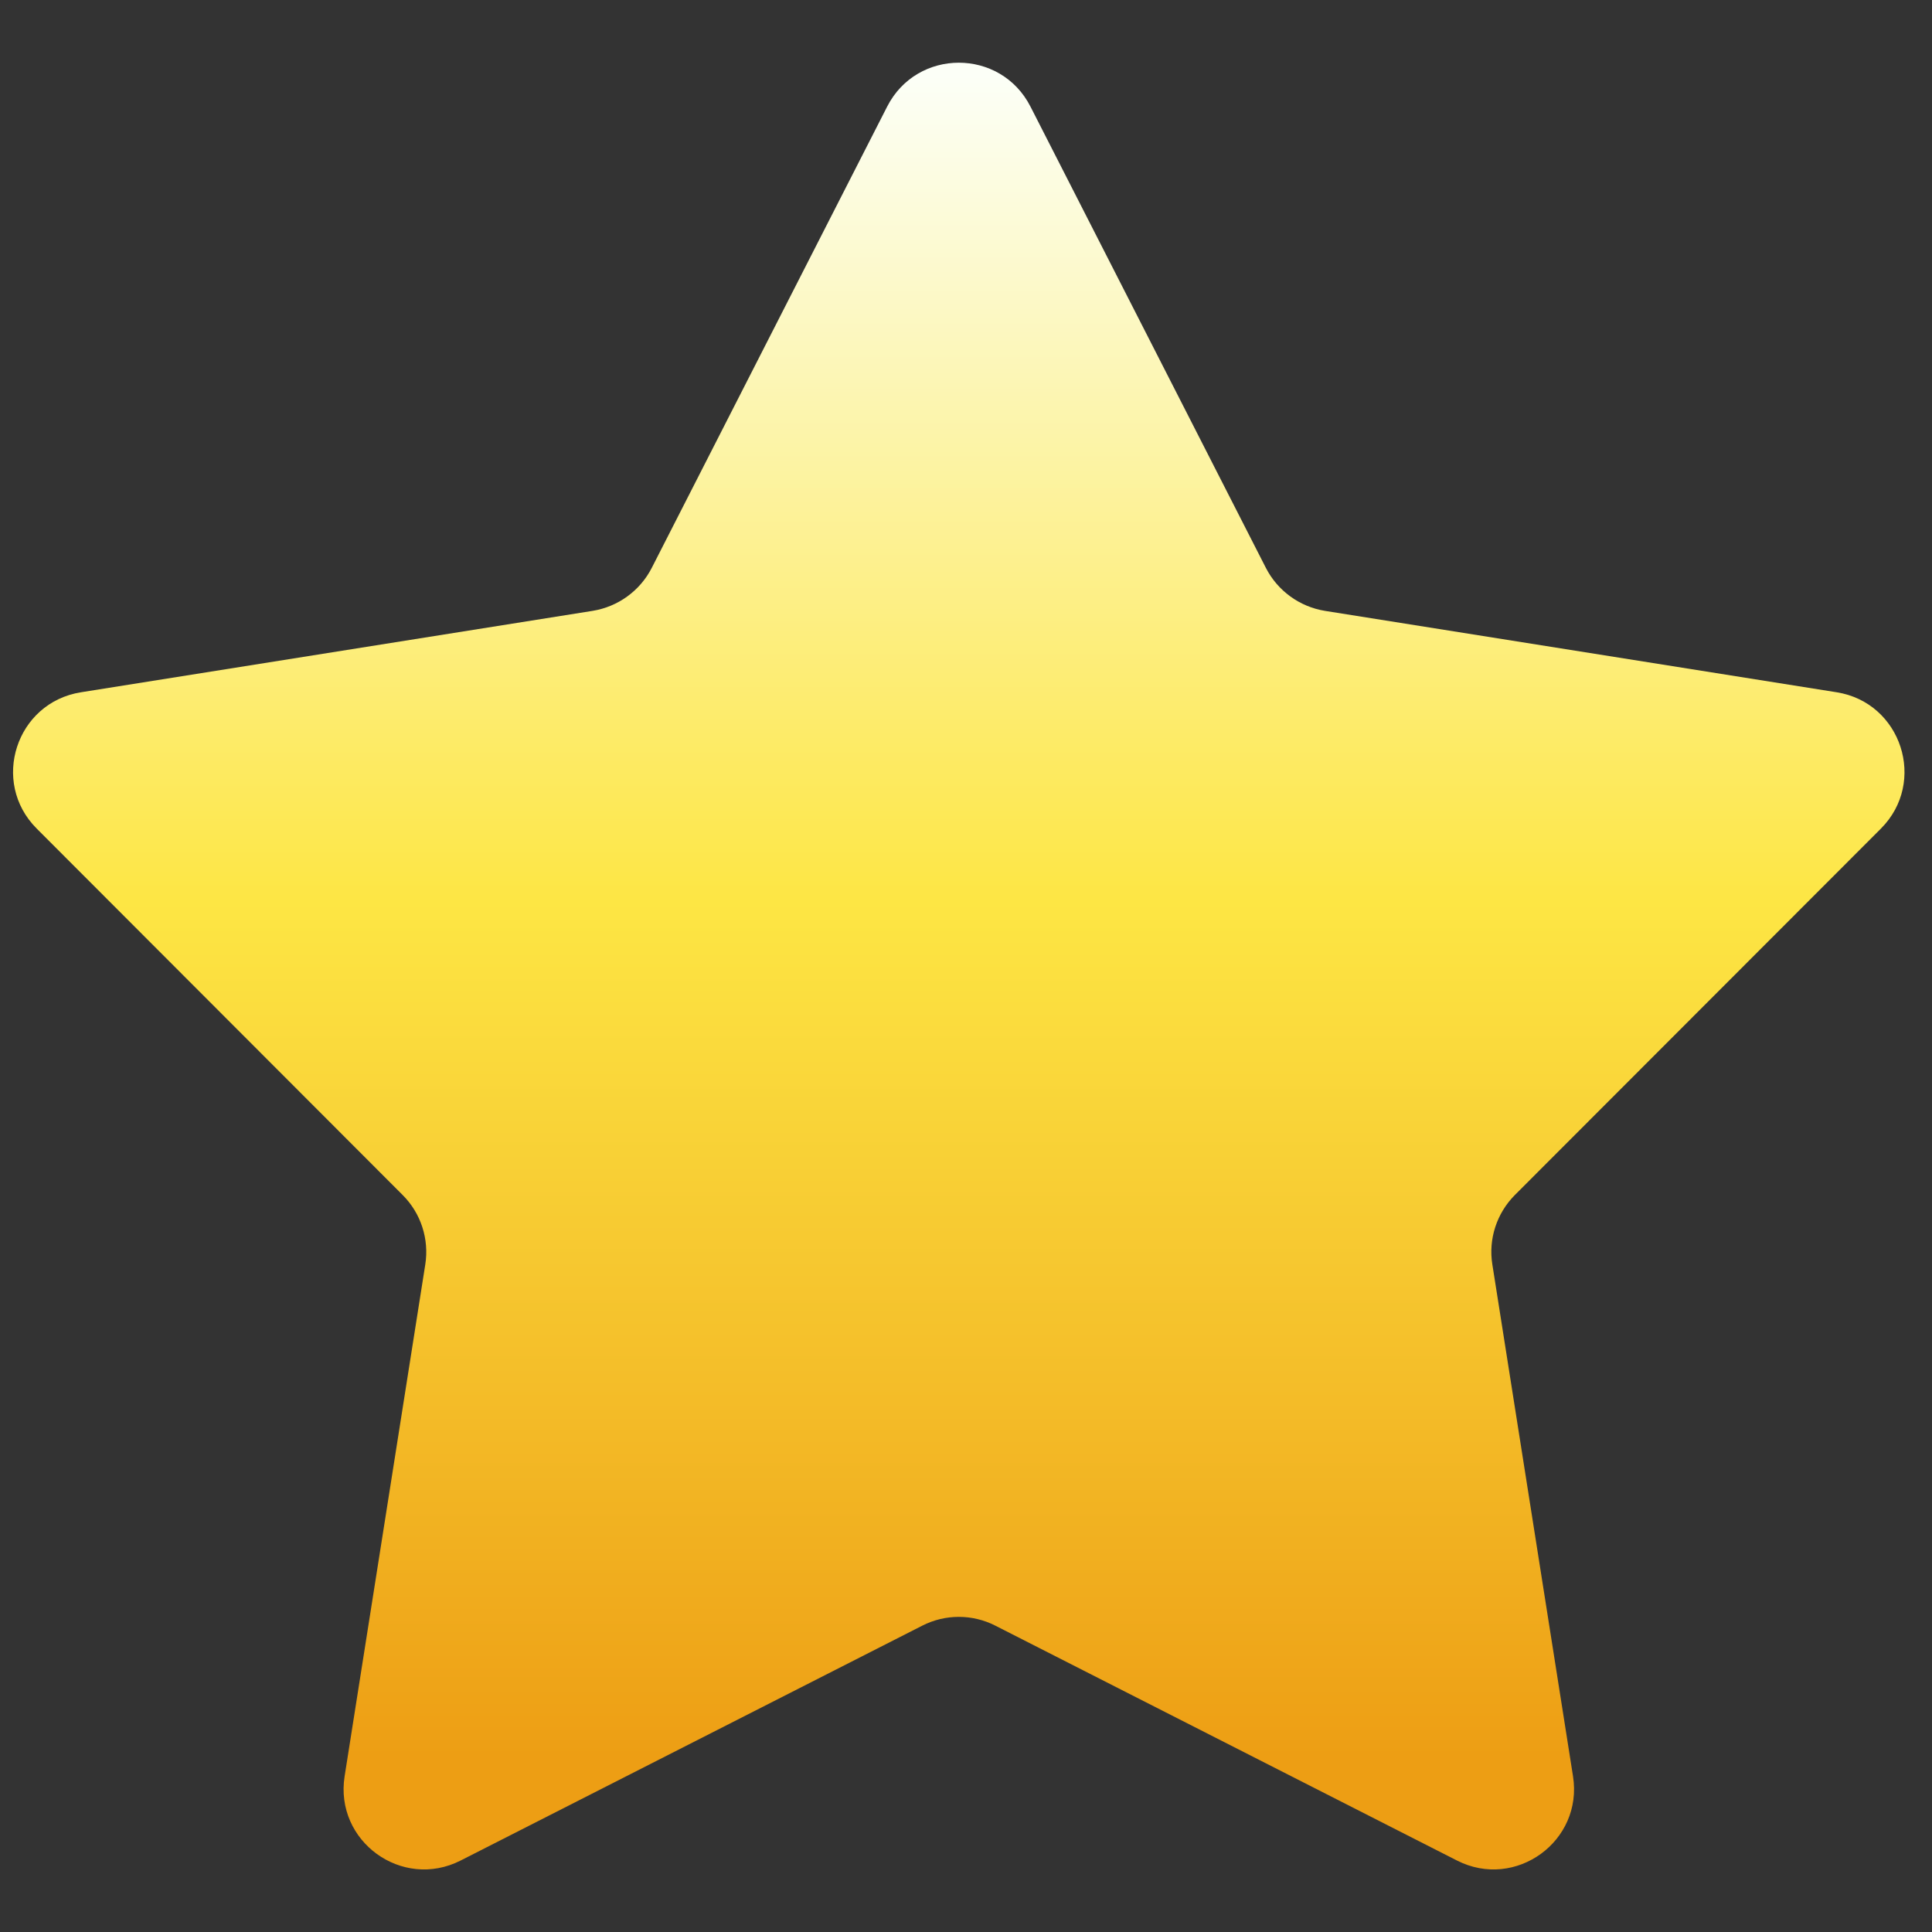 <svg width="16" height="16" viewBox="0 0 16 16" fill="none" xmlns="http://www.w3.org/2000/svg">
<rect x="0" y="0" width="16" height="16" fill="#333333" stroke="none"/>
<g clip-path="url(#clip0_1415_17080)">
<path d="M7.347 0.883C7.594 0.398 8.287 0.398 8.534 0.883L10.484 4.704C10.581 4.893 10.763 5.025 10.973 5.059L15.21 5.733C15.747 5.818 15.961 6.477 15.577 6.862L12.545 9.897C12.395 10.048 12.325 10.262 12.359 10.472L13.027 14.71C13.112 15.248 12.551 15.655 12.066 15.408L8.243 13.463C8.053 13.366 7.828 13.366 7.638 13.463L3.815 15.408C3.329 15.655 2.769 15.248 2.854 14.71L3.522 10.472C3.555 10.262 3.486 10.048 3.335 9.897L0.304 6.862C-0.081 6.477 0.133 5.818 0.671 5.733L4.907 5.059C5.118 5.025 5.3 4.893 5.397 4.704L7.347 0.883Z" fill="url(#paint0_linear_1415_17080)"/>
</g>
<defs>
<linearGradient id="paint0_linear_1415_17080" x1="8" y1="0.637" x2="8" y2="14.546" gradientUnits="userSpaceOnUse">
<stop stop-color="#FCFFF7"/>
<stop offset="0.491" stop-color="#FDE644"/>
<stop offset="1" stop-color="#ED9E14"/>
</linearGradient>
<clipPath id="clip0_1415_17080">
<rect width="16" height="16" fill="white"/>
</clipPath>
</defs>
</svg>
